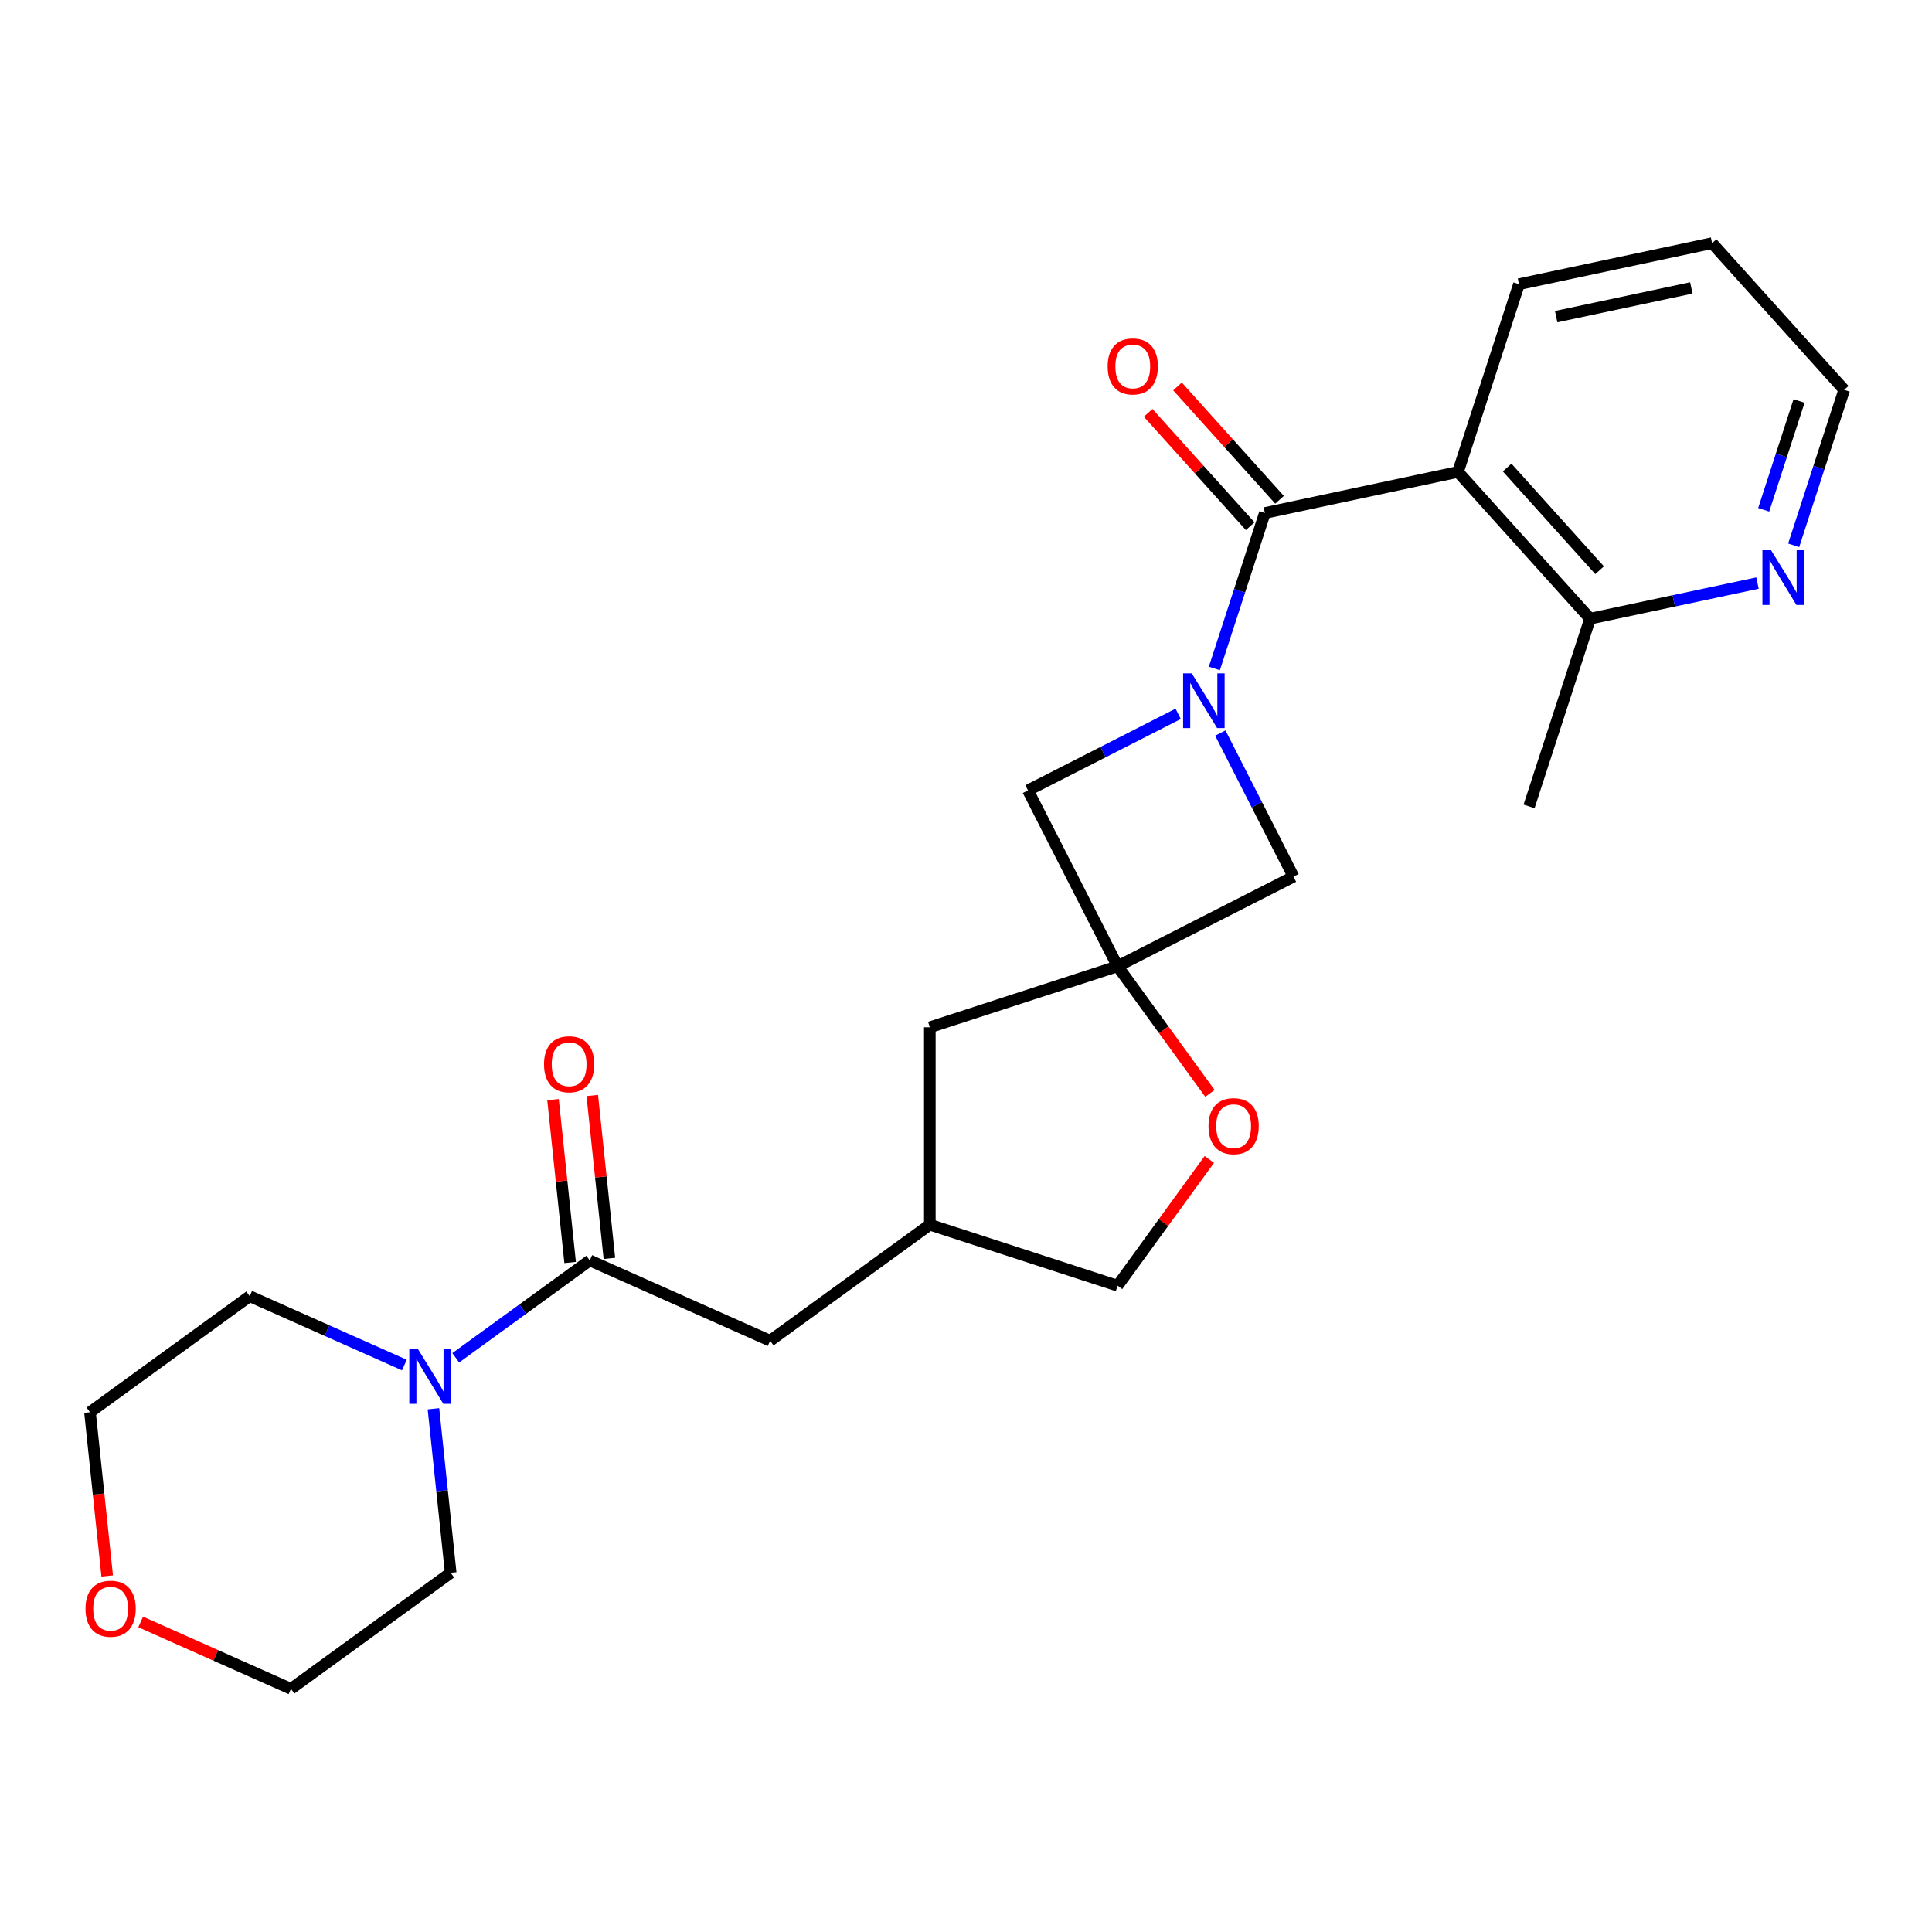 <?xml version='1.0' encoding='iso-8859-1'?>
<svg version='1.1' baseProfile='full'
              xmlns='http://www.w3.org/2000/svg'
                      xmlns:rdkit='http://www.rdkit.org/xml'
                      xmlns:xlink='http://www.w3.org/1999/xlink'
                  xml:space='preserve'
width='1000px' height='1000px' viewBox='0 0 1000 1000'>
<!-- END OF HEADER -->
<rect style='opacity:1.0;fill:#FFFFFF;stroke:none' width='1000' height='1000' x='0' y='0'> </rect>
<path class='bond-0' d='M 628.549,345.991 L 641.621,305.757' style='fill:none;fill-rule:evenodd;stroke:#0000FF;stroke-width:6px;stroke-linecap:butt;stroke-linejoin:miter;stroke-opacity:1' />
<path class='bond-0' d='M 641.621,305.757 L 654.694,265.523' style='fill:none;fill-rule:evenodd;stroke:#000000;stroke-width:6px;stroke-linecap:butt;stroke-linejoin:miter;stroke-opacity:1' />
<path class='bond-5' d='M 609.823,369.479 L 570.947,389.288' style='fill:none;fill-rule:evenodd;stroke:#0000FF;stroke-width:6px;stroke-linecap:butt;stroke-linejoin:miter;stroke-opacity:1' />
<path class='bond-5' d='M 570.947,389.288 L 532.072,409.096' style='fill:none;fill-rule:evenodd;stroke:#000000;stroke-width:6px;stroke-linecap:butt;stroke-linejoin:miter;stroke-opacity:1' />
<path class='bond-6' d='M 631.634,379.42 L 650.571,416.586' style='fill:none;fill-rule:evenodd;stroke:#0000FF;stroke-width:6px;stroke-linecap:butt;stroke-linejoin:miter;stroke-opacity:1' />
<path class='bond-6' d='M 650.571,416.586 L 669.508,453.752' style='fill:none;fill-rule:evenodd;stroke:#000000;stroke-width:6px;stroke-linecap:butt;stroke-linejoin:miter;stroke-opacity:1' />
<path class='bond-1' d='M 654.694,265.523 L 754.645,244.278' style='fill:none;fill-rule:evenodd;stroke:#000000;stroke-width:6px;stroke-linecap:butt;stroke-linejoin:miter;stroke-opacity:1' />
<path class='bond-10' d='M 662.288,258.686 L 635.878,229.355' style='fill:none;fill-rule:evenodd;stroke:#000000;stroke-width:6px;stroke-linecap:butt;stroke-linejoin:miter;stroke-opacity:1' />
<path class='bond-10' d='M 635.878,229.355 L 609.468,200.024' style='fill:none;fill-rule:evenodd;stroke:#FF0000;stroke-width:6px;stroke-linecap:butt;stroke-linejoin:miter;stroke-opacity:1' />
<path class='bond-10' d='M 647.1,272.361 L 620.691,243.03' style='fill:none;fill-rule:evenodd;stroke:#000000;stroke-width:6px;stroke-linecap:butt;stroke-linejoin:miter;stroke-opacity:1' />
<path class='bond-10' d='M 620.691,243.03 L 594.281,213.699' style='fill:none;fill-rule:evenodd;stroke:#FF0000;stroke-width:6px;stroke-linecap:butt;stroke-linejoin:miter;stroke-opacity:1' />
<path class='bond-8' d='M 754.645,244.278 L 823.019,320.215' style='fill:none;fill-rule:evenodd;stroke:#000000;stroke-width:6px;stroke-linecap:butt;stroke-linejoin:miter;stroke-opacity:1' />
<path class='bond-8' d='M 780.088,241.994 L 827.95,295.15' style='fill:none;fill-rule:evenodd;stroke:#000000;stroke-width:6px;stroke-linecap:butt;stroke-linejoin:miter;stroke-opacity:1' />
<path class='bond-17' d='M 754.645,244.278 L 786.221,147.096' style='fill:none;fill-rule:evenodd;stroke:#000000;stroke-width:6px;stroke-linecap:butt;stroke-linejoin:miter;stroke-opacity:1' />
<path class='bond-2' d='M 578.462,500.142 L 669.508,453.752' style='fill:none;fill-rule:evenodd;stroke:#000000;stroke-width:6px;stroke-linecap:butt;stroke-linejoin:miter;stroke-opacity:1' />
<path class='bond-7' d='M 578.462,500.142 L 602.363,533.039' style='fill:none;fill-rule:evenodd;stroke:#000000;stroke-width:6px;stroke-linecap:butt;stroke-linejoin:miter;stroke-opacity:1' />
<path class='bond-7' d='M 602.363,533.039 L 626.264,565.935' style='fill:none;fill-rule:evenodd;stroke:#FF0000;stroke-width:6px;stroke-linecap:butt;stroke-linejoin:miter;stroke-opacity:1' />
<path class='bond-13' d='M 578.462,500.142 L 481.28,531.718' style='fill:none;fill-rule:evenodd;stroke:#000000;stroke-width:6px;stroke-linecap:butt;stroke-linejoin:miter;stroke-opacity:1' />
<path class='bond-25' d='M 578.462,500.142 L 532.072,409.096' style='fill:none;fill-rule:evenodd;stroke:#000000;stroke-width:6px;stroke-linecap:butt;stroke-linejoin:miter;stroke-opacity:1' />
<path class='bond-3' d='M 305.262,652.402 L 398.612,693.964' style='fill:none;fill-rule:evenodd;stroke:#000000;stroke-width:6px;stroke-linecap:butt;stroke-linejoin:miter;stroke-opacity:1' />
<path class='bond-4' d='M 305.262,652.402 L 270.576,677.603' style='fill:none;fill-rule:evenodd;stroke:#000000;stroke-width:6px;stroke-linecap:butt;stroke-linejoin:miter;stroke-opacity:1' />
<path class='bond-4' d='M 270.576,677.603 L 235.889,702.805' style='fill:none;fill-rule:evenodd;stroke:#0000FF;stroke-width:6px;stroke-linecap:butt;stroke-linejoin:miter;stroke-opacity:1' />
<path class='bond-12' d='M 315.425,651.334 L 310.994,609.179' style='fill:none;fill-rule:evenodd;stroke:#000000;stroke-width:6px;stroke-linecap:butt;stroke-linejoin:miter;stroke-opacity:1' />
<path class='bond-12' d='M 310.994,609.179 L 306.564,567.025' style='fill:none;fill-rule:evenodd;stroke:#FF0000;stroke-width:6px;stroke-linecap:butt;stroke-linejoin:miter;stroke-opacity:1' />
<path class='bond-12' d='M 295.1,653.47 L 290.669,611.315' style='fill:none;fill-rule:evenodd;stroke:#000000;stroke-width:6px;stroke-linecap:butt;stroke-linejoin:miter;stroke-opacity:1' />
<path class='bond-12' d='M 290.669,611.315 L 286.239,569.161' style='fill:none;fill-rule:evenodd;stroke:#FF0000;stroke-width:6px;stroke-linecap:butt;stroke-linejoin:miter;stroke-opacity:1' />
<path class='bond-18' d='M 224.351,729.178 L 228.813,771.633' style='fill:none;fill-rule:evenodd;stroke:#0000FF;stroke-width:6px;stroke-linecap:butt;stroke-linejoin:miter;stroke-opacity:1' />
<path class='bond-18' d='M 228.813,771.633 L 233.275,814.087' style='fill:none;fill-rule:evenodd;stroke:#000000;stroke-width:6px;stroke-linecap:butt;stroke-linejoin:miter;stroke-opacity:1' />
<path class='bond-19' d='M 209.3,706.545 L 169.272,688.723' style='fill:none;fill-rule:evenodd;stroke:#0000FF;stroke-width:6px;stroke-linecap:butt;stroke-linejoin:miter;stroke-opacity:1' />
<path class='bond-19' d='M 169.272,688.723 L 129.245,670.902' style='fill:none;fill-rule:evenodd;stroke:#000000;stroke-width:6px;stroke-linecap:butt;stroke-linejoin:miter;stroke-opacity:1' />
<path class='bond-16' d='M 625.944,600.124 L 602.203,632.801' style='fill:none;fill-rule:evenodd;stroke:#FF0000;stroke-width:6px;stroke-linecap:butt;stroke-linejoin:miter;stroke-opacity:1' />
<path class='bond-16' d='M 602.203,632.801 L 578.462,665.478' style='fill:none;fill-rule:evenodd;stroke:#000000;stroke-width:6px;stroke-linecap:butt;stroke-linejoin:miter;stroke-opacity:1' />
<path class='bond-11' d='M 823.019,320.215 L 866.347,311.006' style='fill:none;fill-rule:evenodd;stroke:#000000;stroke-width:6px;stroke-linecap:butt;stroke-linejoin:miter;stroke-opacity:1' />
<path class='bond-11' d='M 866.347,311.006 L 909.674,301.796' style='fill:none;fill-rule:evenodd;stroke:#0000FF;stroke-width:6px;stroke-linecap:butt;stroke-linejoin:miter;stroke-opacity:1' />
<path class='bond-23' d='M 823.019,320.215 L 791.442,417.397' style='fill:none;fill-rule:evenodd;stroke:#000000;stroke-width:6px;stroke-linecap:butt;stroke-linejoin:miter;stroke-opacity:1' />
<path class='bond-9' d='M 398.612,693.964 L 481.28,633.902' style='fill:none;fill-rule:evenodd;stroke:#000000;stroke-width:6px;stroke-linecap:butt;stroke-linejoin:miter;stroke-opacity:1' />
<path class='bond-27' d='M 928.4,282.255 L 941.473,242.022' style='fill:none;fill-rule:evenodd;stroke:#0000FF;stroke-width:6px;stroke-linecap:butt;stroke-linejoin:miter;stroke-opacity:1' />
<path class='bond-27' d='M 941.473,242.022 L 954.545,201.788' style='fill:none;fill-rule:evenodd;stroke:#000000;stroke-width:6px;stroke-linecap:butt;stroke-linejoin:miter;stroke-opacity:1' />
<path class='bond-27' d='M 912.885,263.87 L 922.036,235.706' style='fill:none;fill-rule:evenodd;stroke:#0000FF;stroke-width:6px;stroke-linecap:butt;stroke-linejoin:miter;stroke-opacity:1' />
<path class='bond-27' d='M 922.036,235.706 L 931.187,207.543' style='fill:none;fill-rule:evenodd;stroke:#000000;stroke-width:6px;stroke-linecap:butt;stroke-linejoin:miter;stroke-opacity:1' />
<path class='bond-14' d='M 481.28,531.718 L 481.28,633.902' style='fill:none;fill-rule:evenodd;stroke:#000000;stroke-width:6px;stroke-linecap:butt;stroke-linejoin:miter;stroke-opacity:1' />
<path class='bond-26' d='M 481.28,633.902 L 578.462,665.478' style='fill:none;fill-rule:evenodd;stroke:#000000;stroke-width:6px;stroke-linecap:butt;stroke-linejoin:miter;stroke-opacity:1' />
<path class='bond-15' d='M 55.484,815.713 L 51.031,773.338' style='fill:none;fill-rule:evenodd;stroke:#FF0000;stroke-width:6px;stroke-linecap:butt;stroke-linejoin:miter;stroke-opacity:1' />
<path class='bond-15' d='M 51.031,773.338 L 46.577,730.964' style='fill:none;fill-rule:evenodd;stroke:#000000;stroke-width:6px;stroke-linecap:butt;stroke-linejoin:miter;stroke-opacity:1' />
<path class='bond-28' d='M 72.813,839.513 L 111.71,856.831' style='fill:none;fill-rule:evenodd;stroke:#FF0000;stroke-width:6px;stroke-linecap:butt;stroke-linejoin:miter;stroke-opacity:1' />
<path class='bond-28' d='M 111.71,856.831 L 150.607,874.149' style='fill:none;fill-rule:evenodd;stroke:#000000;stroke-width:6px;stroke-linecap:butt;stroke-linejoin:miter;stroke-opacity:1' />
<path class='bond-24' d='M 786.221,147.096 L 886.171,125.851' style='fill:none;fill-rule:evenodd;stroke:#000000;stroke-width:6px;stroke-linecap:butt;stroke-linejoin:miter;stroke-opacity:1' />
<path class='bond-24' d='M 805.463,163.899 L 875.428,149.028' style='fill:none;fill-rule:evenodd;stroke:#000000;stroke-width:6px;stroke-linecap:butt;stroke-linejoin:miter;stroke-opacity:1' />
<path class='bond-21' d='M 233.275,814.087 L 150.607,874.149' style='fill:none;fill-rule:evenodd;stroke:#000000;stroke-width:6px;stroke-linecap:butt;stroke-linejoin:miter;stroke-opacity:1' />
<path class='bond-22' d='M 129.245,670.902 L 46.577,730.964' style='fill:none;fill-rule:evenodd;stroke:#000000;stroke-width:6px;stroke-linecap:butt;stroke-linejoin:miter;stroke-opacity:1' />
<path class='bond-20' d='M 954.545,201.788 L 886.171,125.851' style='fill:none;fill-rule:evenodd;stroke:#000000;stroke-width:6px;stroke-linecap:butt;stroke-linejoin:miter;stroke-opacity:1' />
<path  class='atom-0' d='M 616.858 348.545
L 626.138 363.545
Q 627.058 365.025, 628.538 367.705
Q 630.018 370.385, 630.098 370.545
L 630.098 348.545
L 633.858 348.545
L 633.858 376.865
L 629.978 376.865
L 620.018 360.465
Q 618.858 358.545, 617.618 356.345
Q 616.418 354.145, 616.058 353.465
L 616.058 376.865
L 612.378 376.865
L 612.378 348.545
L 616.858 348.545
' fill='#0000FF'/>
<path  class='atom-5' d='M 216.334 698.304
L 225.614 713.304
Q 226.534 714.784, 228.014 717.464
Q 229.494 720.144, 229.574 720.304
L 229.574 698.304
L 233.334 698.304
L 233.334 726.624
L 229.454 726.624
L 219.494 710.224
Q 218.334 708.304, 217.094 706.104
Q 215.894 703.904, 215.534 703.224
L 215.534 726.624
L 211.854 726.624
L 211.854 698.304
L 216.334 698.304
' fill='#0000FF'/>
<path  class='atom-8' d='M 625.524 582.89
Q 625.524 576.09, 628.884 572.29
Q 632.244 568.49, 638.524 568.49
Q 644.804 568.49, 648.164 572.29
Q 651.524 576.09, 651.524 582.89
Q 651.524 589.77, 648.124 593.69
Q 644.724 597.57, 638.524 597.57
Q 632.284 597.57, 628.884 593.69
Q 625.524 589.81, 625.524 582.89
M 638.524 594.37
Q 642.844 594.37, 645.164 591.49
Q 647.524 588.57, 647.524 582.89
Q 647.524 577.33, 645.164 574.53
Q 642.844 571.69, 638.524 571.69
Q 634.204 571.69, 631.844 574.49
Q 629.524 577.29, 629.524 582.89
Q 629.524 588.61, 631.844 591.49
Q 634.204 594.37, 638.524 594.37
' fill='#FF0000'/>
<path  class='atom-11' d='M 573.32 189.666
Q 573.32 182.866, 576.68 179.066
Q 580.04 175.266, 586.32 175.266
Q 592.6 175.266, 595.96 179.066
Q 599.32 182.866, 599.32 189.666
Q 599.32 196.546, 595.92 200.466
Q 592.52 204.346, 586.32 204.346
Q 580.08 204.346, 576.68 200.466
Q 573.32 196.586, 573.32 189.666
M 586.32 201.146
Q 590.64 201.146, 592.96 198.266
Q 595.32 195.346, 595.32 189.666
Q 595.32 184.106, 592.96 181.306
Q 590.64 178.466, 586.32 178.466
Q 582 178.466, 579.64 181.266
Q 577.32 184.066, 577.32 189.666
Q 577.32 195.386, 579.64 198.266
Q 582 201.146, 586.32 201.146
' fill='#FF0000'/>
<path  class='atom-12' d='M 916.709 284.81
L 925.989 299.81
Q 926.909 301.29, 928.389 303.97
Q 929.869 306.65, 929.949 306.81
L 929.949 284.81
L 933.709 284.81
L 933.709 313.13
L 929.829 313.13
L 919.869 296.73
Q 918.709 294.81, 917.469 292.61
Q 916.269 290.41, 915.909 289.73
L 915.909 313.13
L 912.229 313.13
L 912.229 284.81
L 916.709 284.81
' fill='#0000FF'/>
<path  class='atom-13' d='M 281.581 550.858
Q 281.581 544.058, 284.941 540.258
Q 288.301 536.458, 294.581 536.458
Q 300.861 536.458, 304.221 540.258
Q 307.581 544.058, 307.581 550.858
Q 307.581 557.738, 304.181 561.658
Q 300.781 565.538, 294.581 565.538
Q 288.341 565.538, 284.941 561.658
Q 281.581 557.778, 281.581 550.858
M 294.581 562.338
Q 298.901 562.338, 301.221 559.458
Q 303.581 556.538, 303.581 550.858
Q 303.581 545.298, 301.221 542.498
Q 298.901 539.658, 294.581 539.658
Q 290.261 539.658, 287.901 542.458
Q 285.581 545.258, 285.581 550.858
Q 285.581 556.578, 287.901 559.458
Q 290.261 562.338, 294.581 562.338
' fill='#FF0000'/>
<path  class='atom-16' d='M 44.258 832.667
Q 44.258 825.867, 47.618 822.067
Q 50.978 818.267, 57.258 818.267
Q 63.538 818.267, 66.898 822.067
Q 70.258 825.867, 70.258 832.667
Q 70.258 839.547, 66.858 843.467
Q 63.458 847.347, 57.258 847.347
Q 51.018 847.347, 47.618 843.467
Q 44.258 839.587, 44.258 832.667
M 57.258 844.147
Q 61.578 844.147, 63.898 841.267
Q 66.258 838.347, 66.258 832.667
Q 66.258 827.107, 63.898 824.307
Q 61.578 821.467, 57.258 821.467
Q 52.938 821.467, 50.578 824.267
Q 48.258 827.067, 48.258 832.667
Q 48.258 838.387, 50.578 841.267
Q 52.938 844.147, 57.258 844.147
' fill='#FF0000'/>
</svg>
